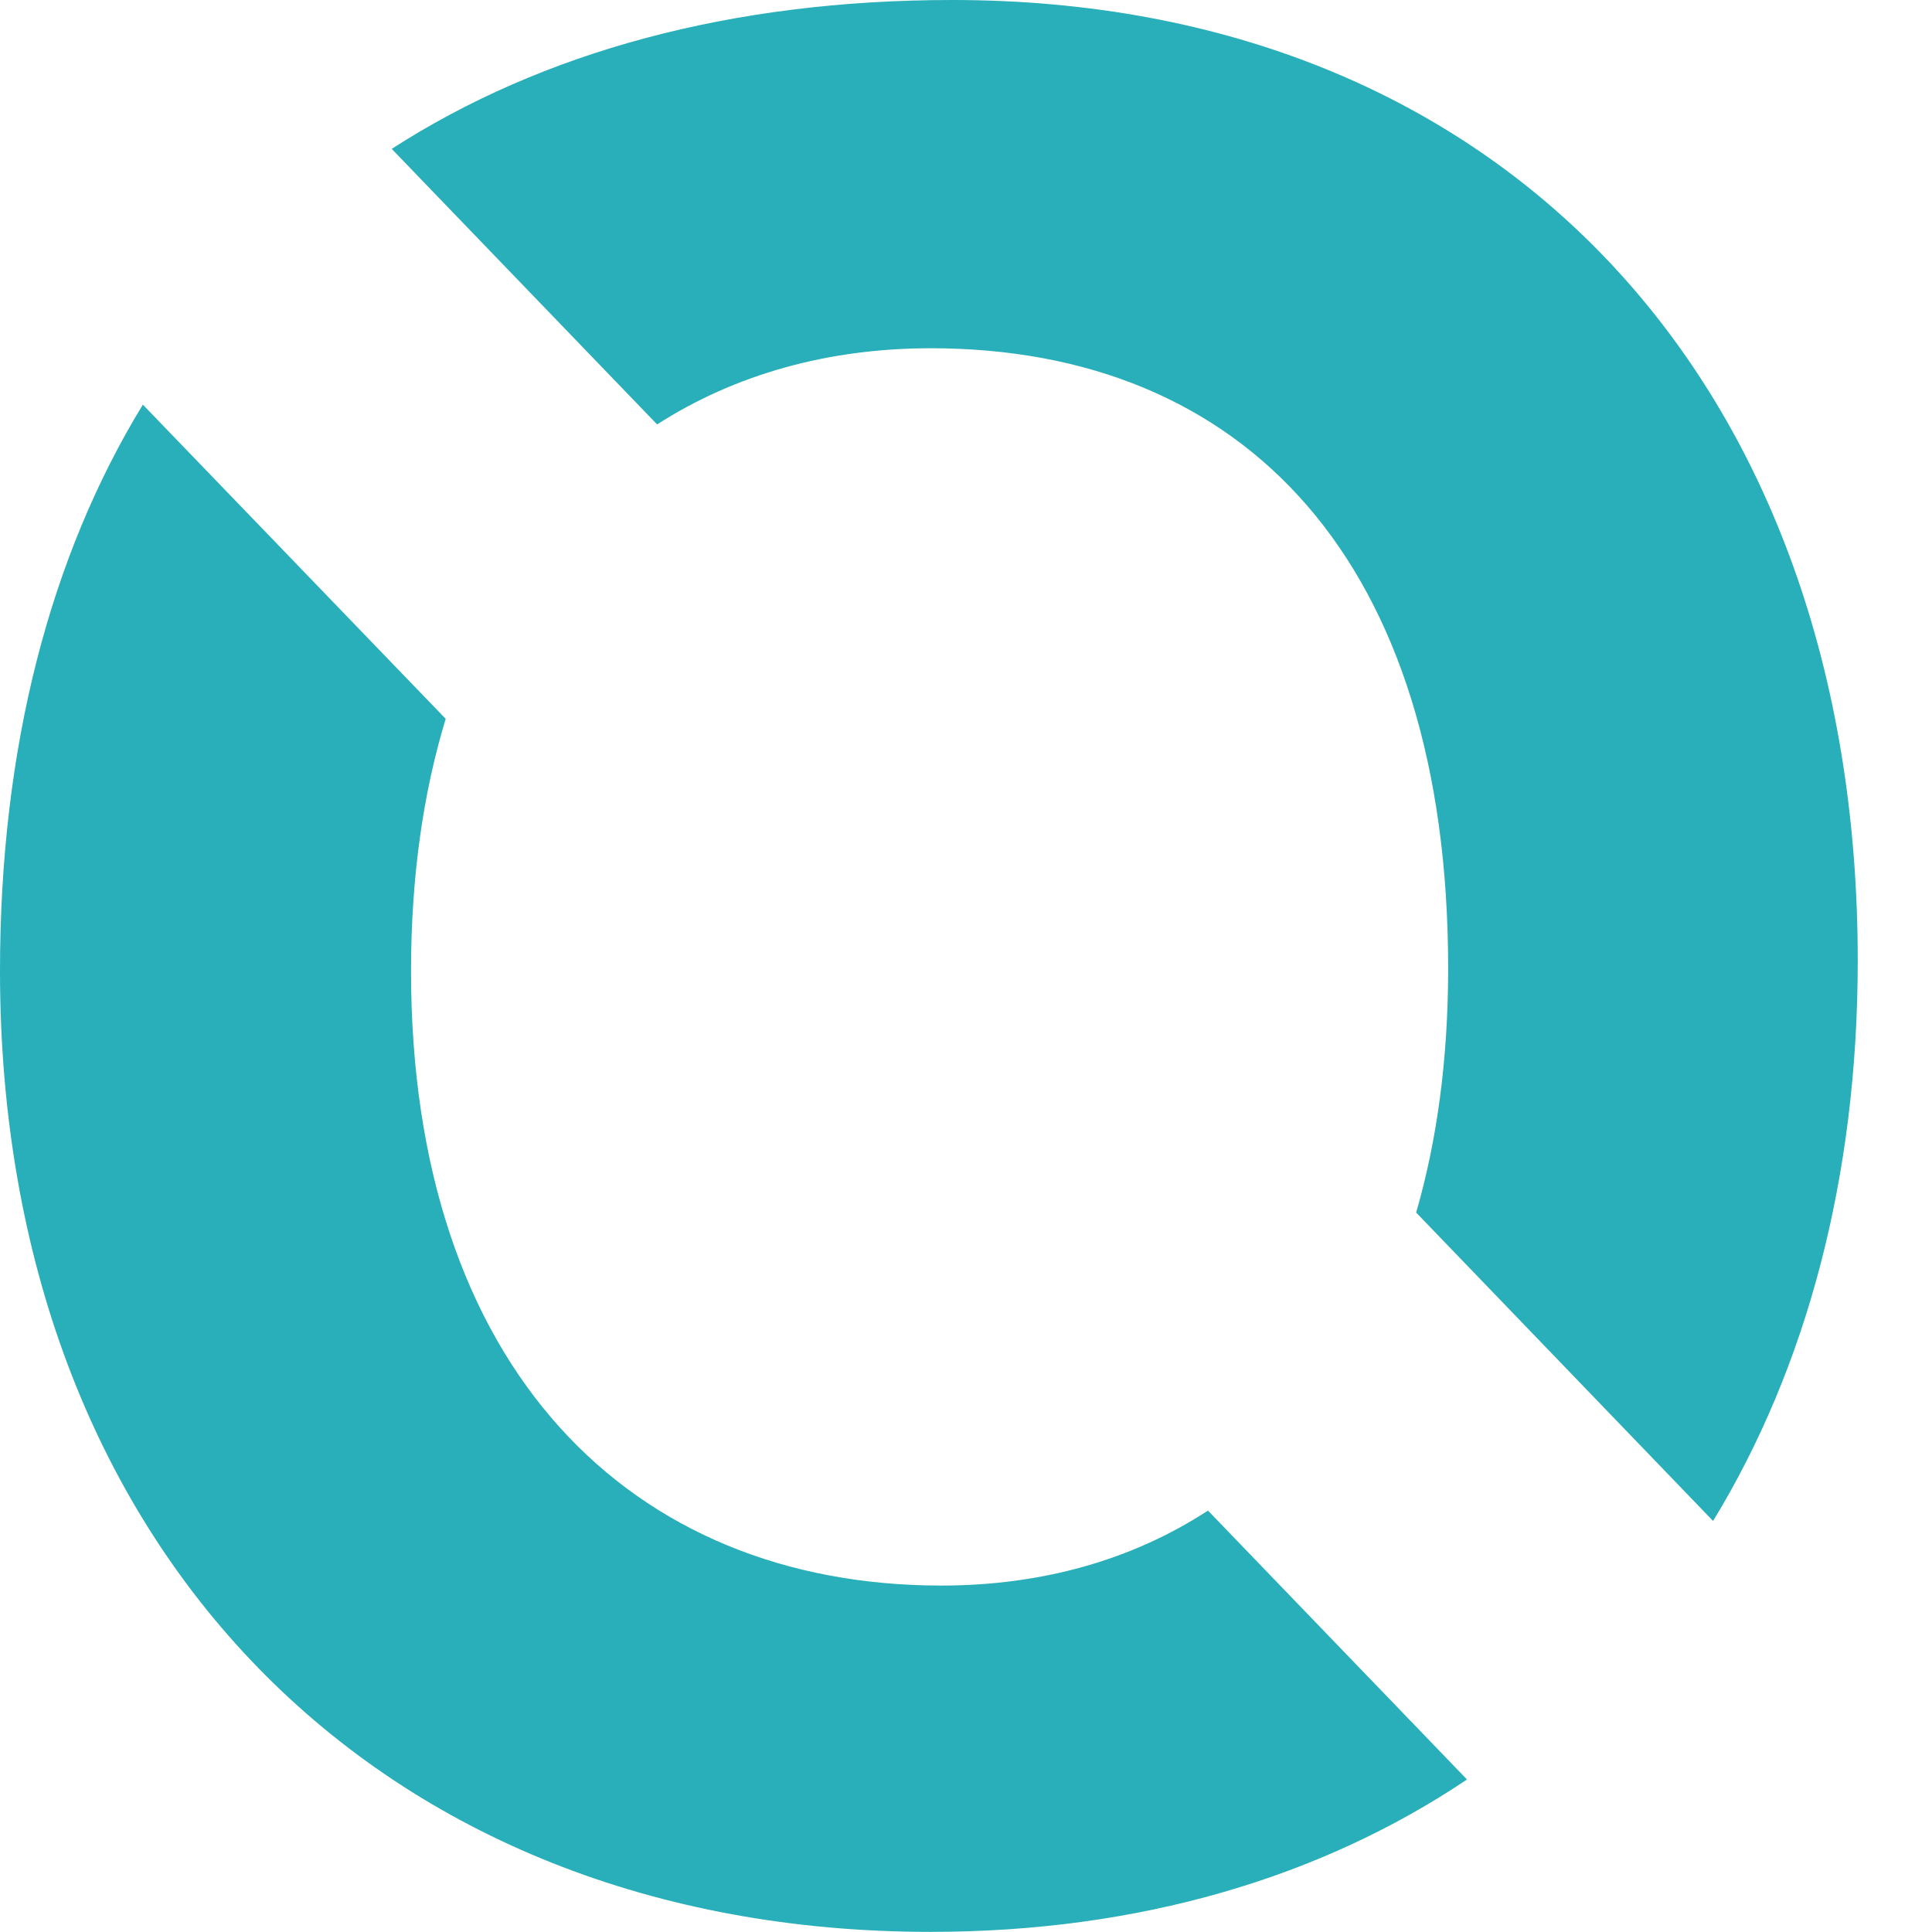 <svg width="16" height="16" viewBox="0 0 16 16" fill="none" xmlns="http://www.w3.org/2000/svg">
<path d="M7.706 15.999C9.431 15.999 10.938 15.55 12.149 14.737L10.004 12.51C9.378 12.918 8.629 13.131 7.796 13.131C5.22 13.131 3.404 11.329 3.404 8.042C3.404 7.262 3.505 6.565 3.691 5.953L1.183 3.351C0.414 4.61 0 6.192 0 8.042C0 12.821 3.133 15.999 7.706 15.999Z" fill="#28AFB9"/>
<path d="M7.886 0C6.057 0 4.489 0.43 3.244 1.233L5.442 3.515C6.088 3.1 6.858 2.884 7.708 2.884C10.306 2.884 11.993 4.646 11.993 8.02C11.993 8.77 11.901 9.445 11.728 10.042L14.187 12.596C14.96 11.328 15.385 9.753 15.385 7.955C15.385 3.176 12.437 0 7.886 0Z" fill="#28AFB9"/>
</svg>
